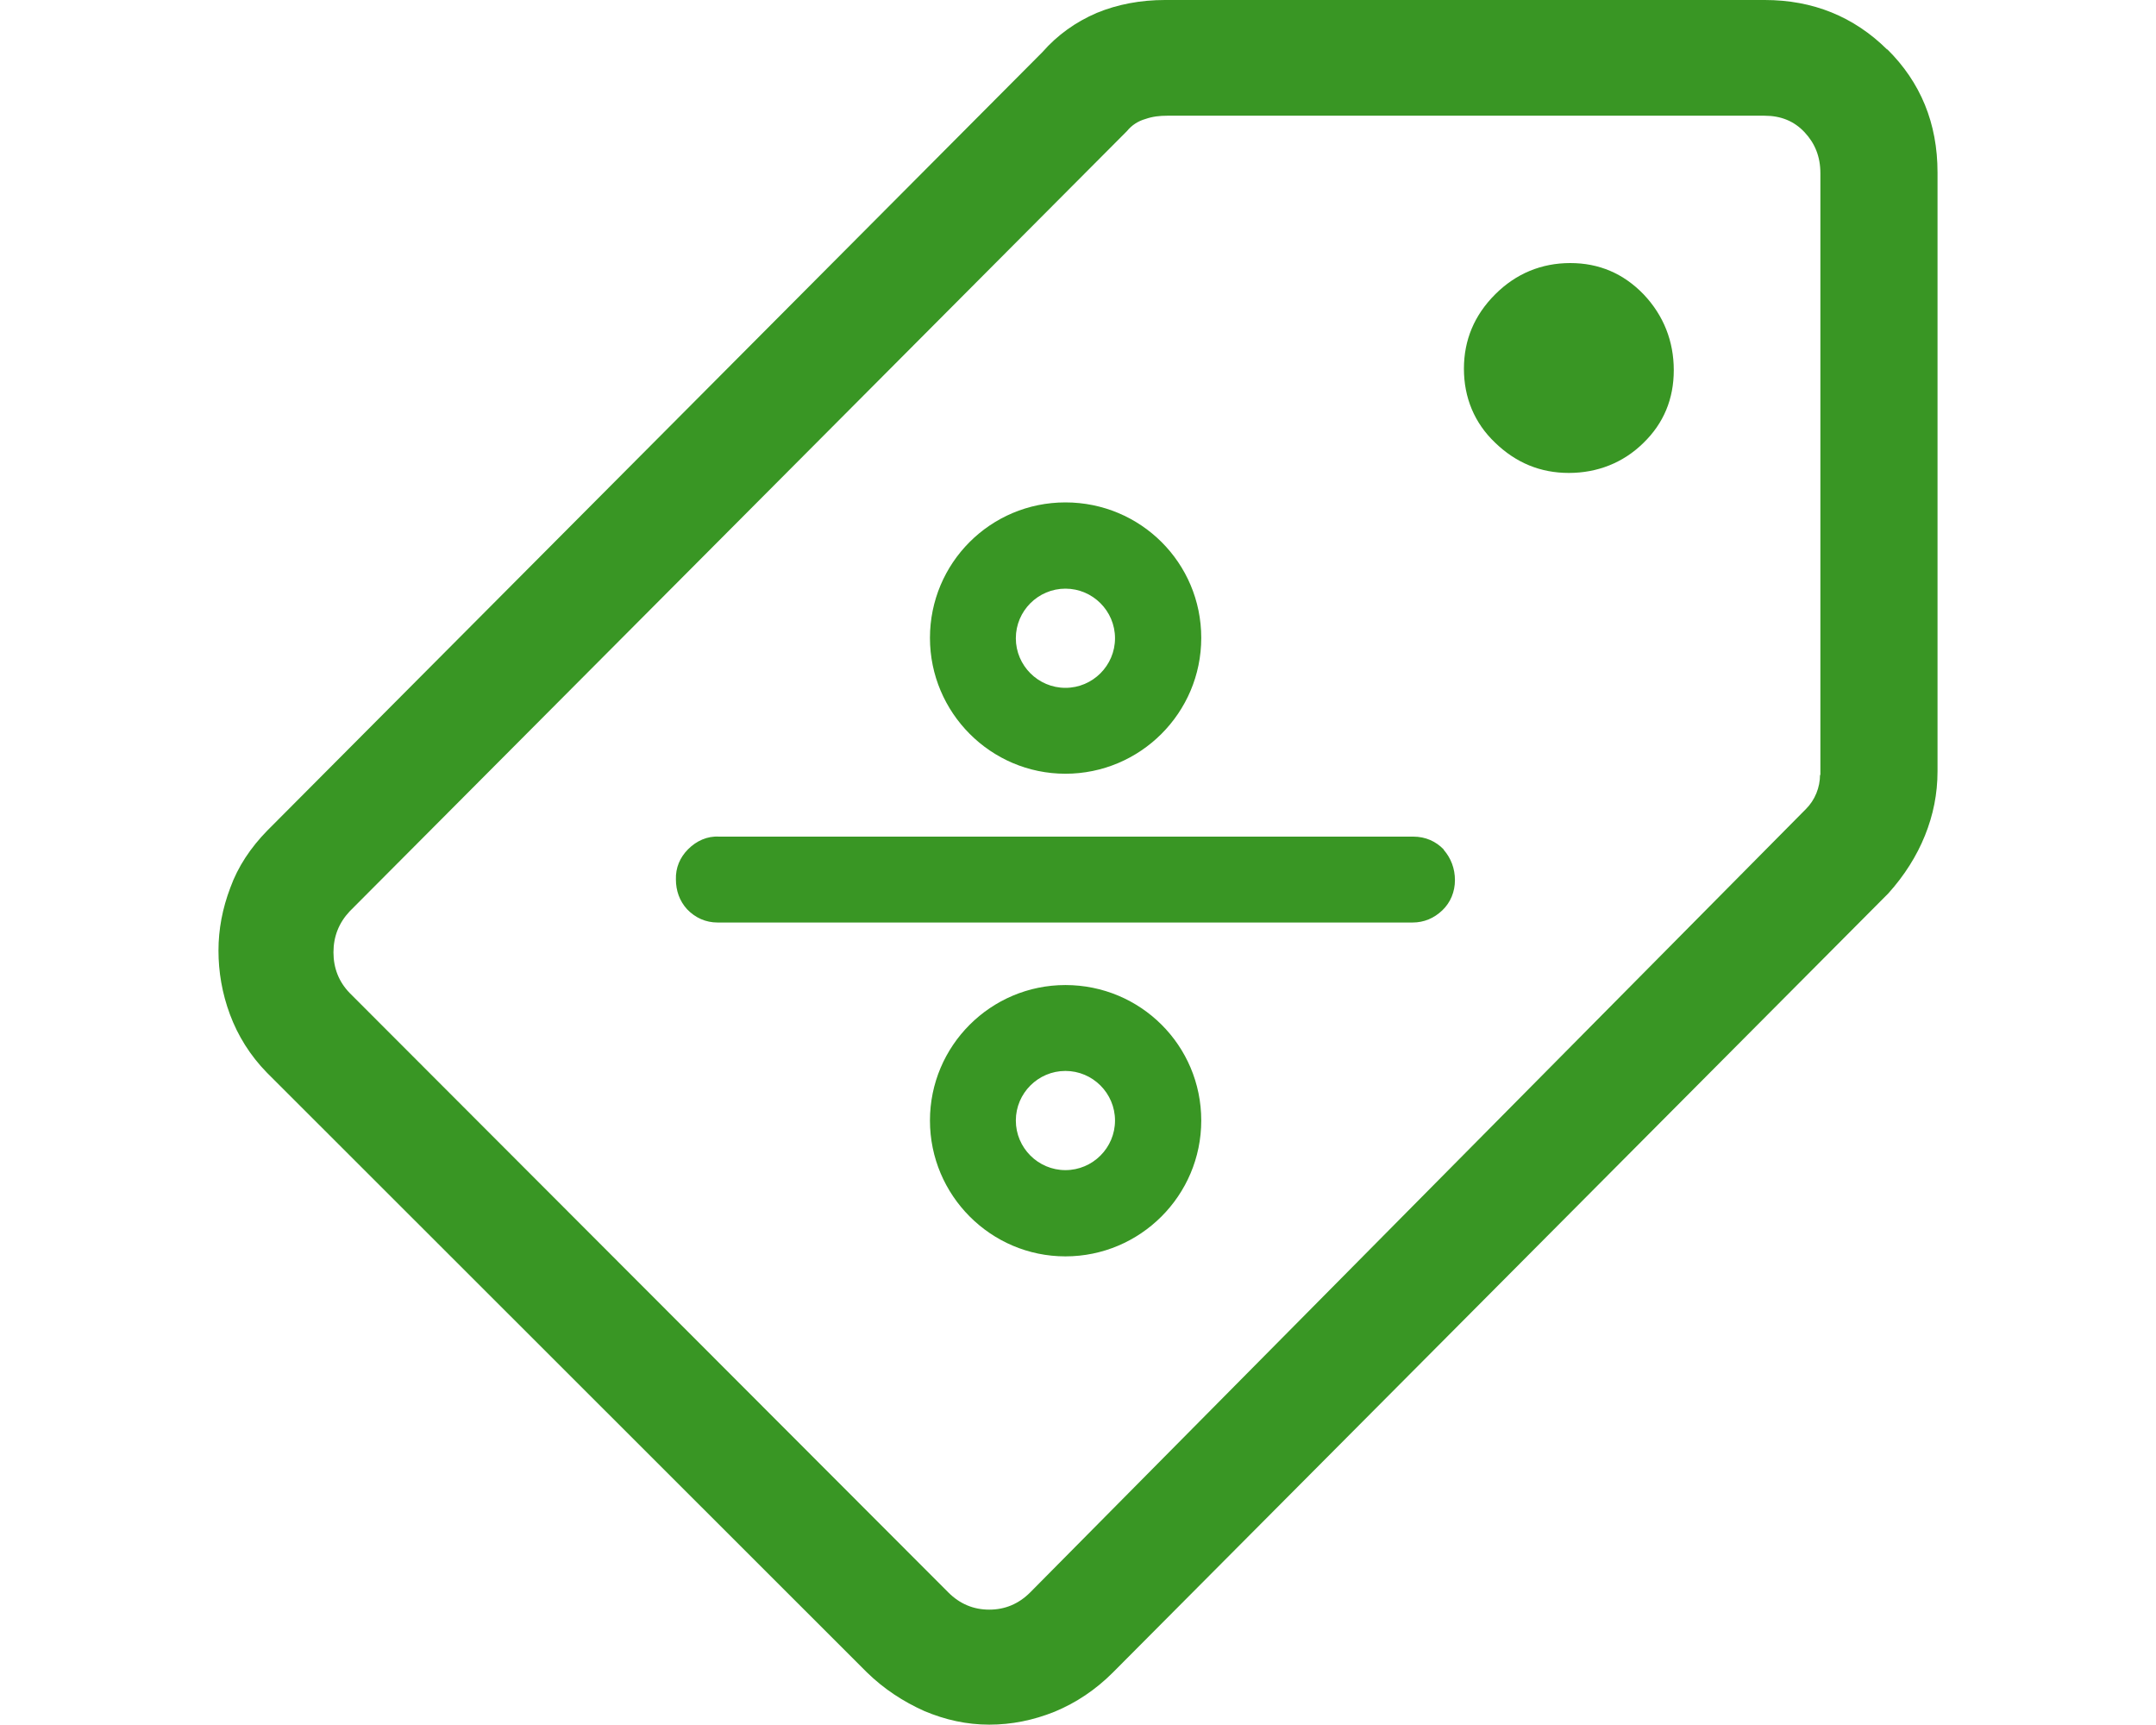 <?xml version="1.0" encoding="UTF-8"?>
<svg xmlns="http://www.w3.org/2000/svg" baseProfile="tiny" version="1.2" viewBox="0 0 60 48">
  <!-- Generator: Adobe Illustrator 28.7.3, SVG Export Plug-In . SVG Version: 1.2.0 Build 164)  -->
  <g>
    <g id="Layer_1">
      <g id="Layer_1-2" data-name="Layer_1">
        <path d="M29.65,21.53c2.08,0,3.78-1.69,3.78-3.78s-1.69-3.77-3.78-3.77-3.77,1.69-3.77,3.77,1.69,3.78,3.77,3.78ZM29.65,16.38c.76,0,1.38.62,1.38,1.38s-.62,1.38-1.38,1.38-1.38-.62-1.38-1.38.62-1.38,1.38-1.38ZM43.7,7.32c-.8,0-1.51.29-2.09.87-.58.58-.87,1.27-.87,2.07s.29,1.51.87,2.06c.58.56,1.26.84,2.05.84s1.51-.28,2.07-.83c.57-.55.85-1.23.85-2.03s-.28-1.52-.84-2.11c-.56-.58-1.24-.87-2.04-.87ZM29.65,27.41c-2.08,0-3.77,1.69-3.77,3.77s1.69,3.78,3.77,3.78,3.78-1.69,3.78-3.78-1.69-3.77-3.78-3.77ZM29.65,32.56c-.76,0-1.38-.62-1.38-1.38s.62-1.38,1.38-1.38,1.38.62,1.38,1.38-.62,1.38-1.38,1.38ZM52.52,1.38c-.93-.92-2.07-1.38-3.41-1.38h-16.69c-.68,0-1.32.12-1.9.36-.58.25-1.09.61-1.51,1.09L7.44,23.11c-.47.48-.82,1.01-1.03,1.59-.22.58-.33,1.16-.33,1.75s.1,1.19.32,1.78c.22.59.56,1.14,1.03,1.62l16.69,16.68h0c.48.47,1.02.82,1.6,1.08.59.25,1.19.38,1.81.38s1.22-.12,1.82-.36c.6-.25,1.14-.61,1.62-1.09l21.58-21.68c.45-.5.79-1.04,1.02-1.61s.35-1.16.35-1.79V4.8c0-1.37-.47-2.51-1.4-3.43h0ZM50.65,21.56c0,.35-.14.7-.39.95l-21.59,21.8c-.32.32-.7.48-1.14.48s-.82-.16-1.14-.48L9.73,27.63h0c-.3-.31-.45-.69-.45-1.13s.15-.82.45-1.14L31.36,3.65c.14-.17.31-.28.52-.34.2-.07.4-.09.6-.09h16.63c.45,0,.82.15,1.11.46s.44.68.44,1.14v16.75h0ZM40.18,23.64c-.22-.23-.51-.36-.85-.36h-19.32c-.33-.02-.63.12-.86.35-.23.23-.35.52-.34.84,0,.31.1.6.31.83.23.24.52.37.85.37h19.34c.32,0,.6-.12.83-.34.23-.22.35-.52.35-.84s-.11-.61-.31-.84h0Z" fill="#399624"/>
      </g>
    </g>
  </g>
</svg>